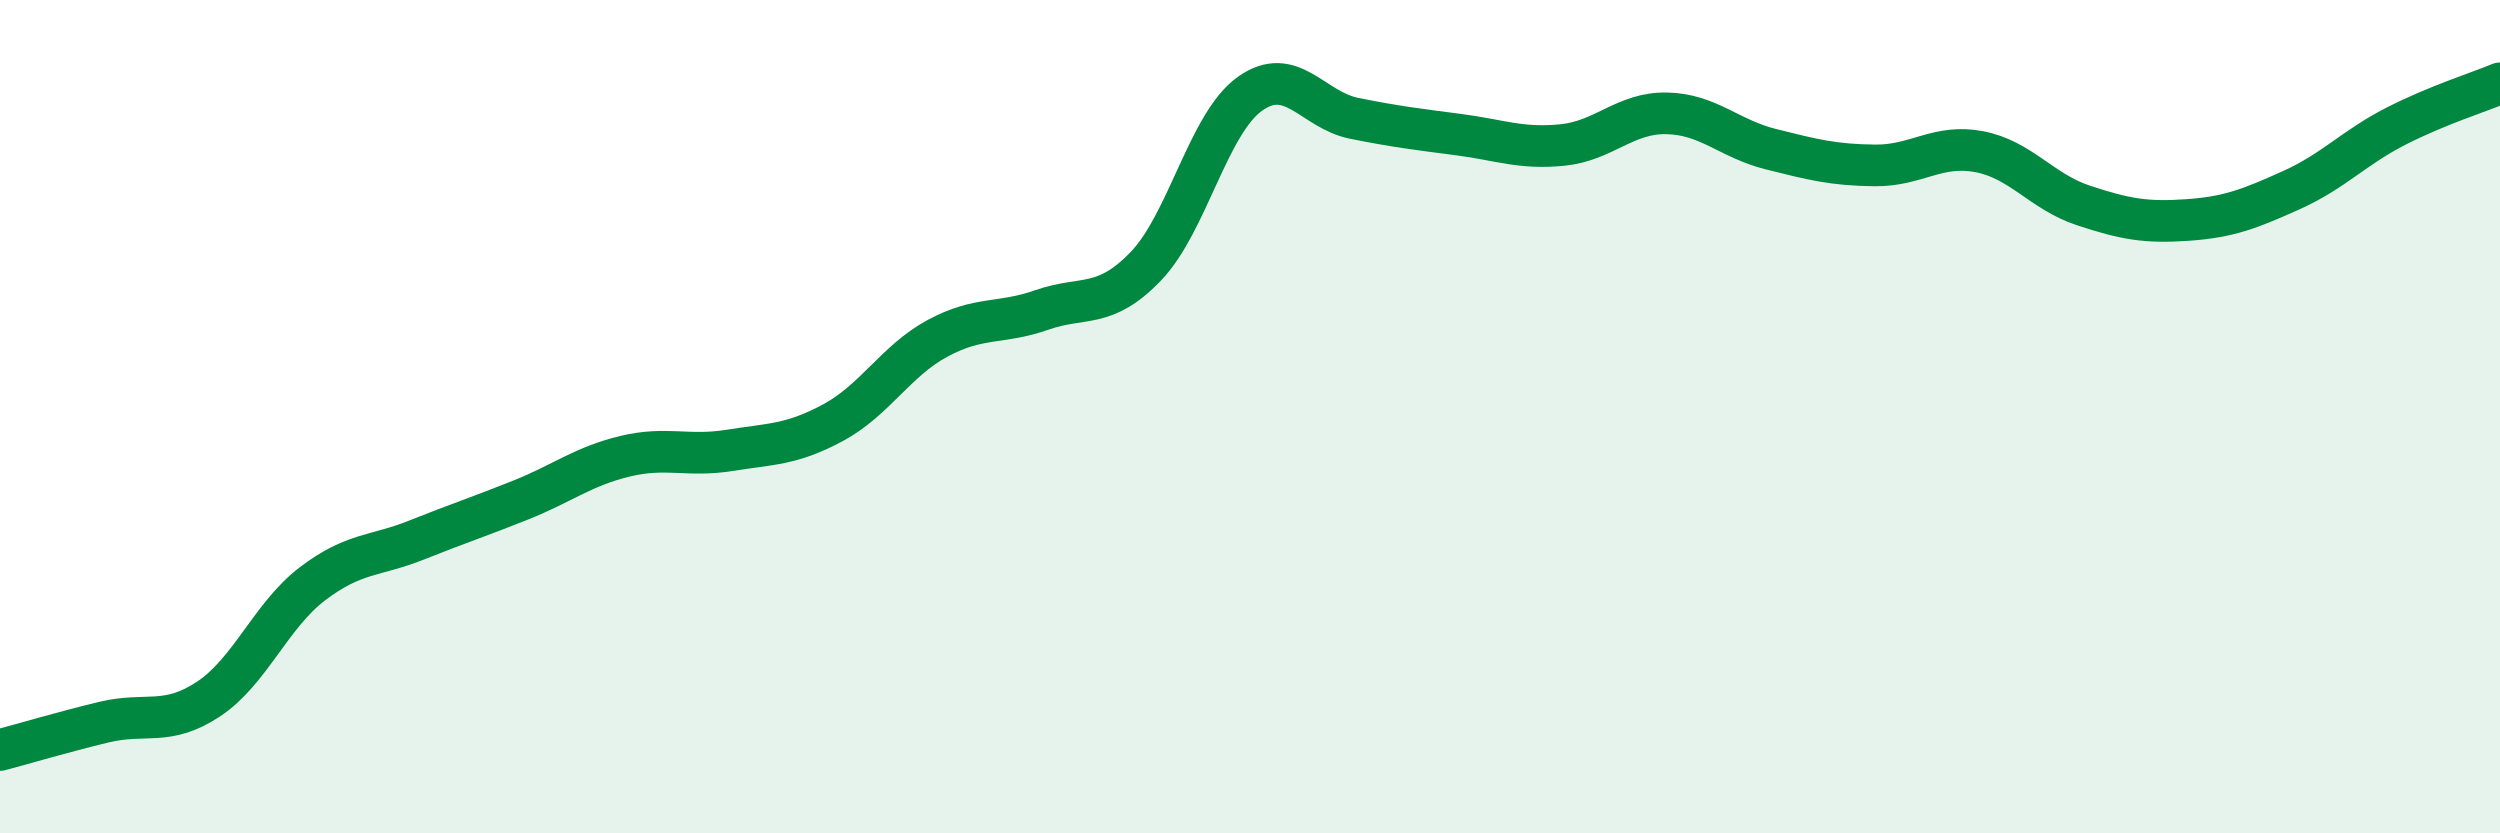 
    <svg width="60" height="20" viewBox="0 0 60 20" xmlns="http://www.w3.org/2000/svg">
      <path
        d="M 0,18 C 0.5,17.87 1.5,17.57 2.5,17.33 C 3.5,17.09 4,17.44 5,16.78 C 6,16.12 6.5,14.77 7.5,14.01 C 8.5,13.25 9,13.36 10,12.96 C 11,12.56 11.5,12.4 12.5,12 C 13.5,11.6 14,11.19 15,10.95 C 16,10.71 16.5,10.97 17.5,10.81 C 18.5,10.65 19,10.68 20,10.14 C 21,9.6 21.5,8.66 22.5,8.12 C 23.5,7.58 24,7.79 25,7.44 C 26,7.09 26.5,7.43 27.5,6.39 C 28.5,5.35 29,2.96 30,2.25 C 31,1.54 31.5,2.64 32.5,2.84 C 33.5,3.04 34,3.1 35,3.23 C 36,3.36 36.5,3.58 37.5,3.48 C 38.5,3.38 39,2.7 40,2.72 C 41,2.74 41.5,3.33 42.5,3.58 C 43.5,3.83 44,3.96 45,3.97 C 46,3.98 46.5,3.45 47.5,3.64 C 48.5,3.83 49,4.6 50,4.93 C 51,5.26 51.5,5.35 52.5,5.28 C 53.5,5.21 54,5.01 55,4.56 C 56,4.11 56.5,3.54 57.5,3.03 C 58.5,2.52 59.5,2.21 60,2L60 20L0 20Z"
        fill="#008740"
        opacity="0.1"
        stroke-linecap="round"
        stroke-linejoin="round"
      />
      <path
        d="M 0,18 C 0.5,17.87 1.5,17.57 2.5,17.33 C 3.5,17.09 4,17.44 5,16.78 C 6,16.12 6.5,14.77 7.5,14.01 C 8.5,13.25 9,13.36 10,12.96 C 11,12.56 11.5,12.4 12.5,12 C 13.5,11.6 14,11.19 15,10.95 C 16,10.71 16.5,10.97 17.5,10.81 C 18.5,10.65 19,10.68 20,10.14 C 21,9.6 21.5,8.66 22.5,8.12 C 23.5,7.58 24,7.79 25,7.44 C 26,7.09 26.5,7.43 27.5,6.39 C 28.5,5.35 29,2.96 30,2.25 C 31,1.54 31.5,2.64 32.5,2.84 C 33.5,3.04 34,3.1 35,3.23 C 36,3.36 36.5,3.58 37.5,3.48 C 38.5,3.38 39,2.7 40,2.72 C 41,2.74 41.5,3.33 42.5,3.58 C 43.5,3.83 44,3.96 45,3.97 C 46,3.98 46.5,3.45 47.5,3.64 C 48.5,3.83 49,4.6 50,4.93 C 51,5.26 51.5,5.35 52.5,5.28 C 53.5,5.21 54,5.01 55,4.56 C 56,4.11 56.5,3.54 57.5,3.03 C 58.5,2.52 59.5,2.21 60,2"
        stroke="#008740"
        stroke-width="1"
        fill="none"
        stroke-linecap="round"
        stroke-linejoin="round"
      />
    </svg>
  